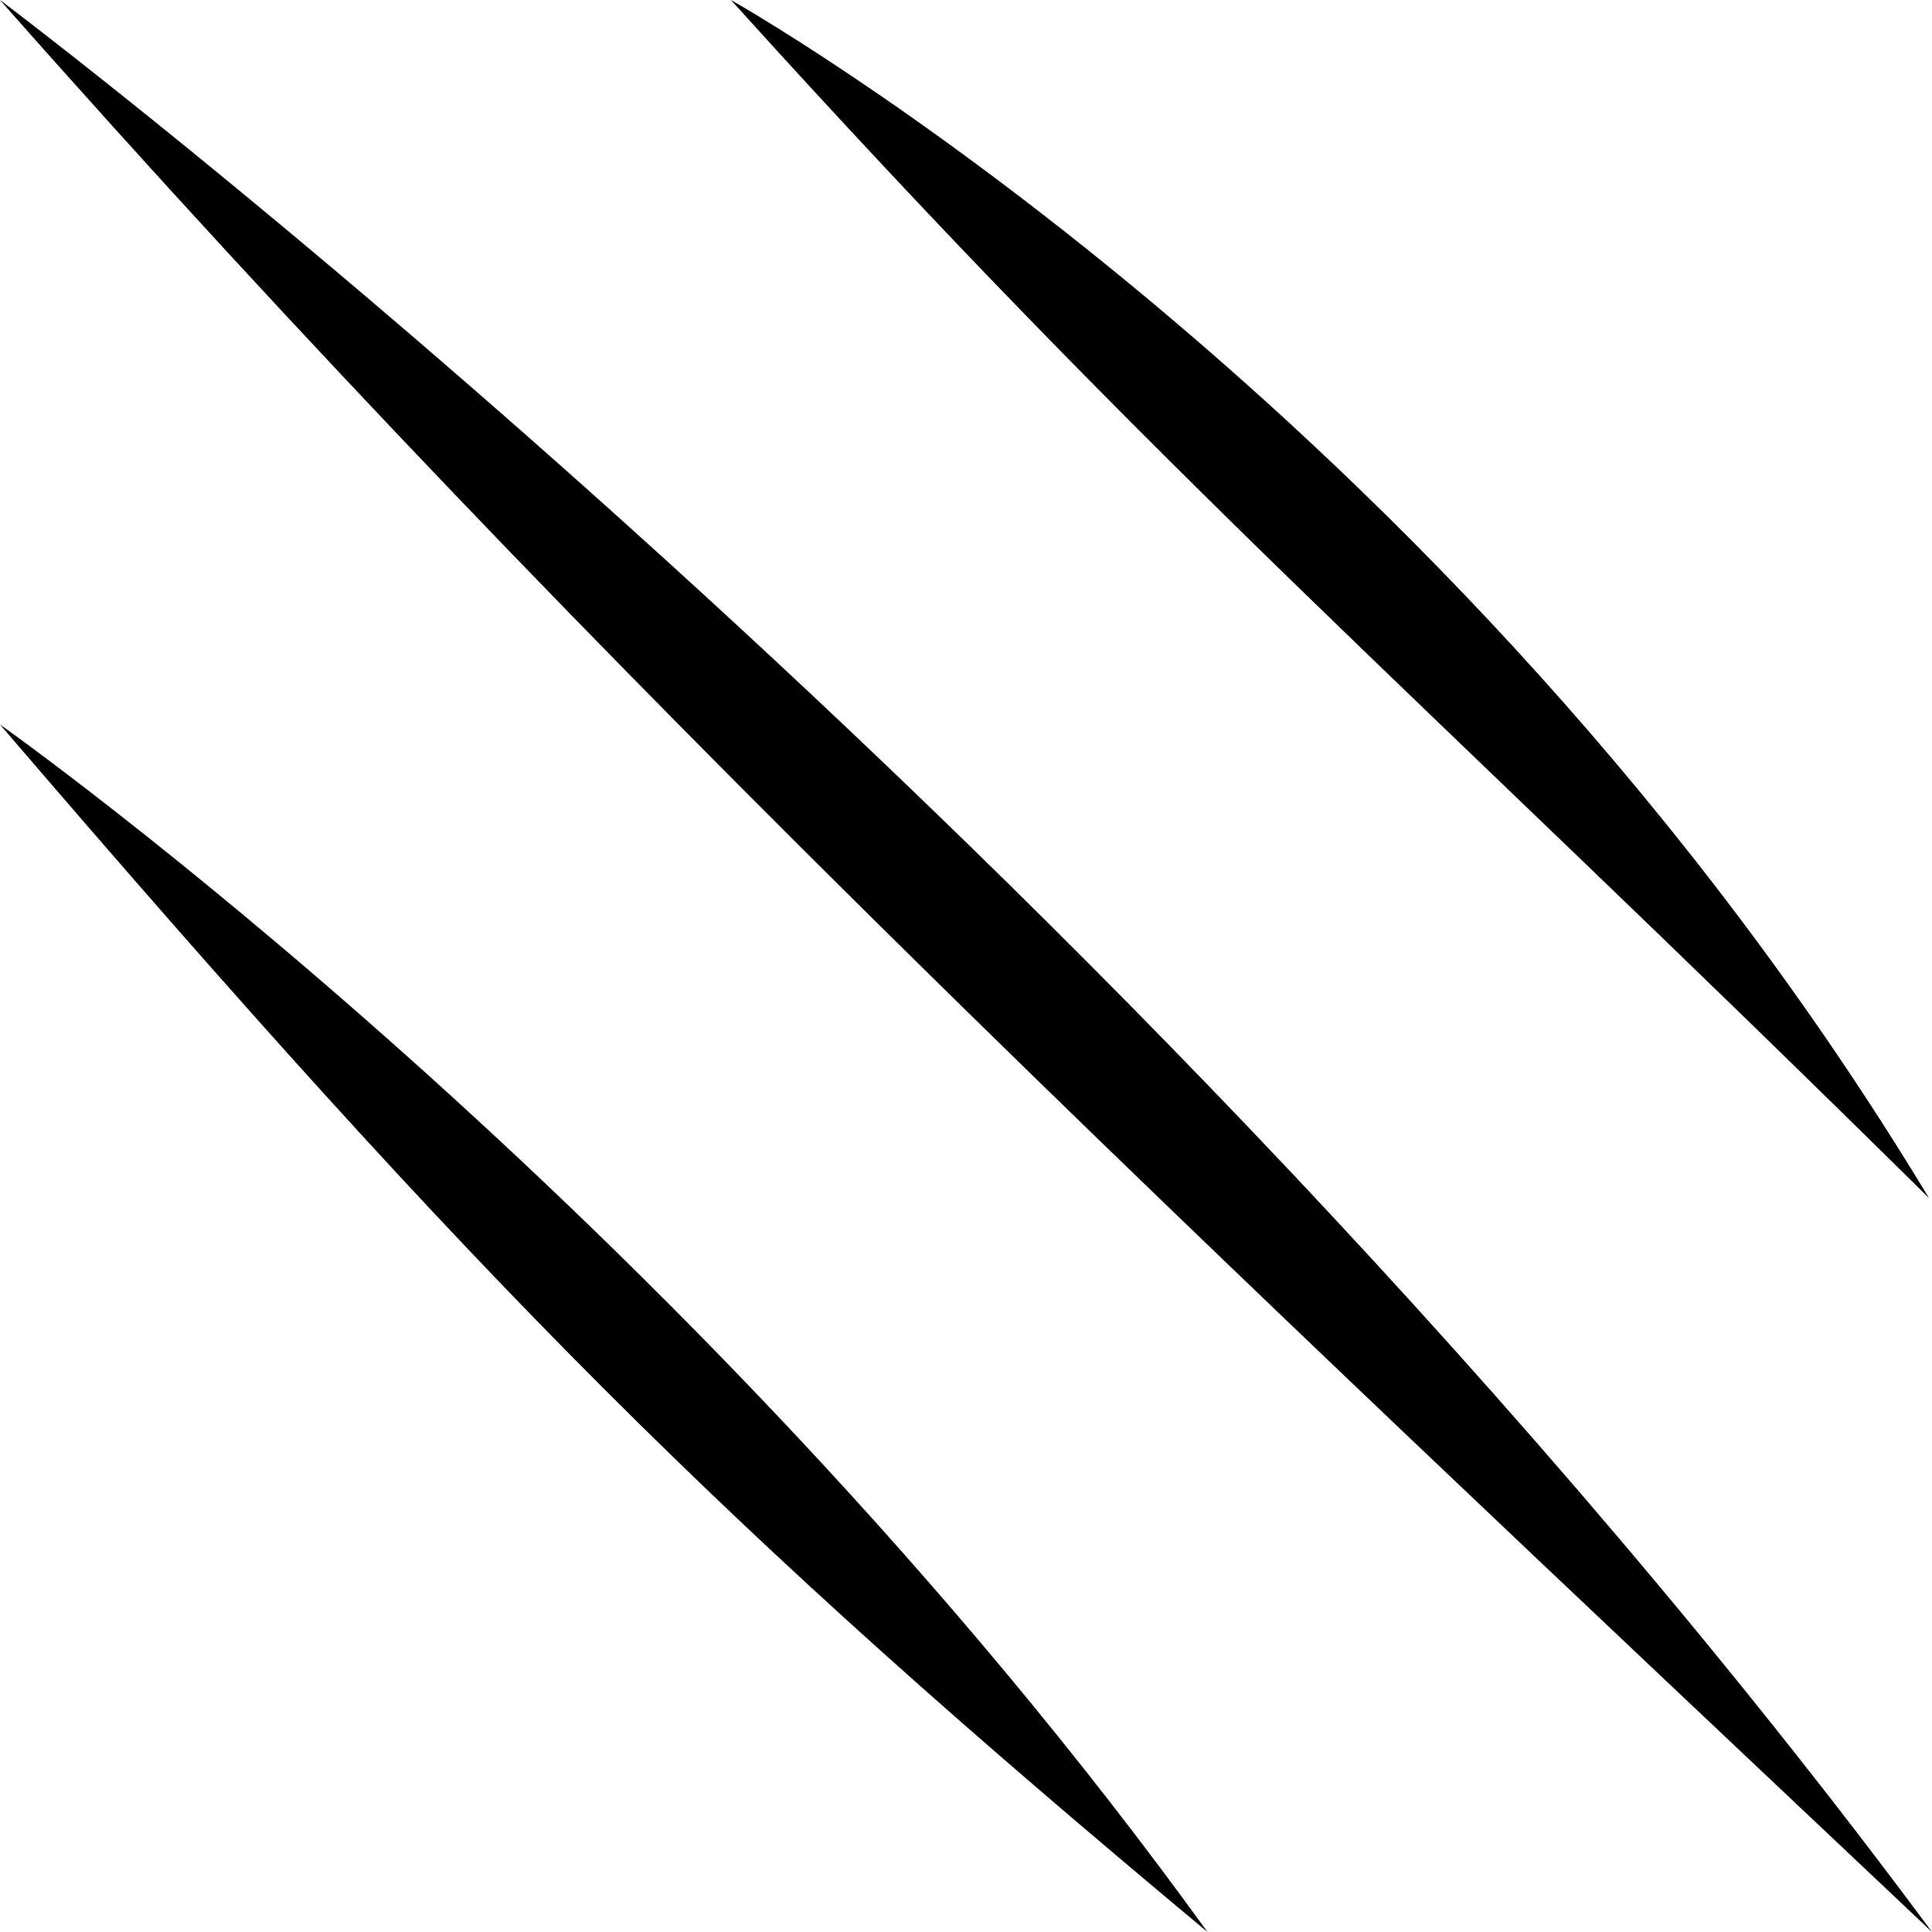 <svg height="512" width="512" viewBox="0 0 24 24" data-name="Layer 1" id="Layer_1" xmlns="http://www.w3.org/2000/svg"><path d="m0,0s14,10.5,24,24C15,15.5,7.5,8.5,0,0Zm23.964,14.885C18,5,9.08,0,9.08,0c5.42,6,8.42,8.5,14.885,14.885ZM0,9c6,7,9,10,15,15C8.5,15,0,9,0,9Z"></path></svg>

